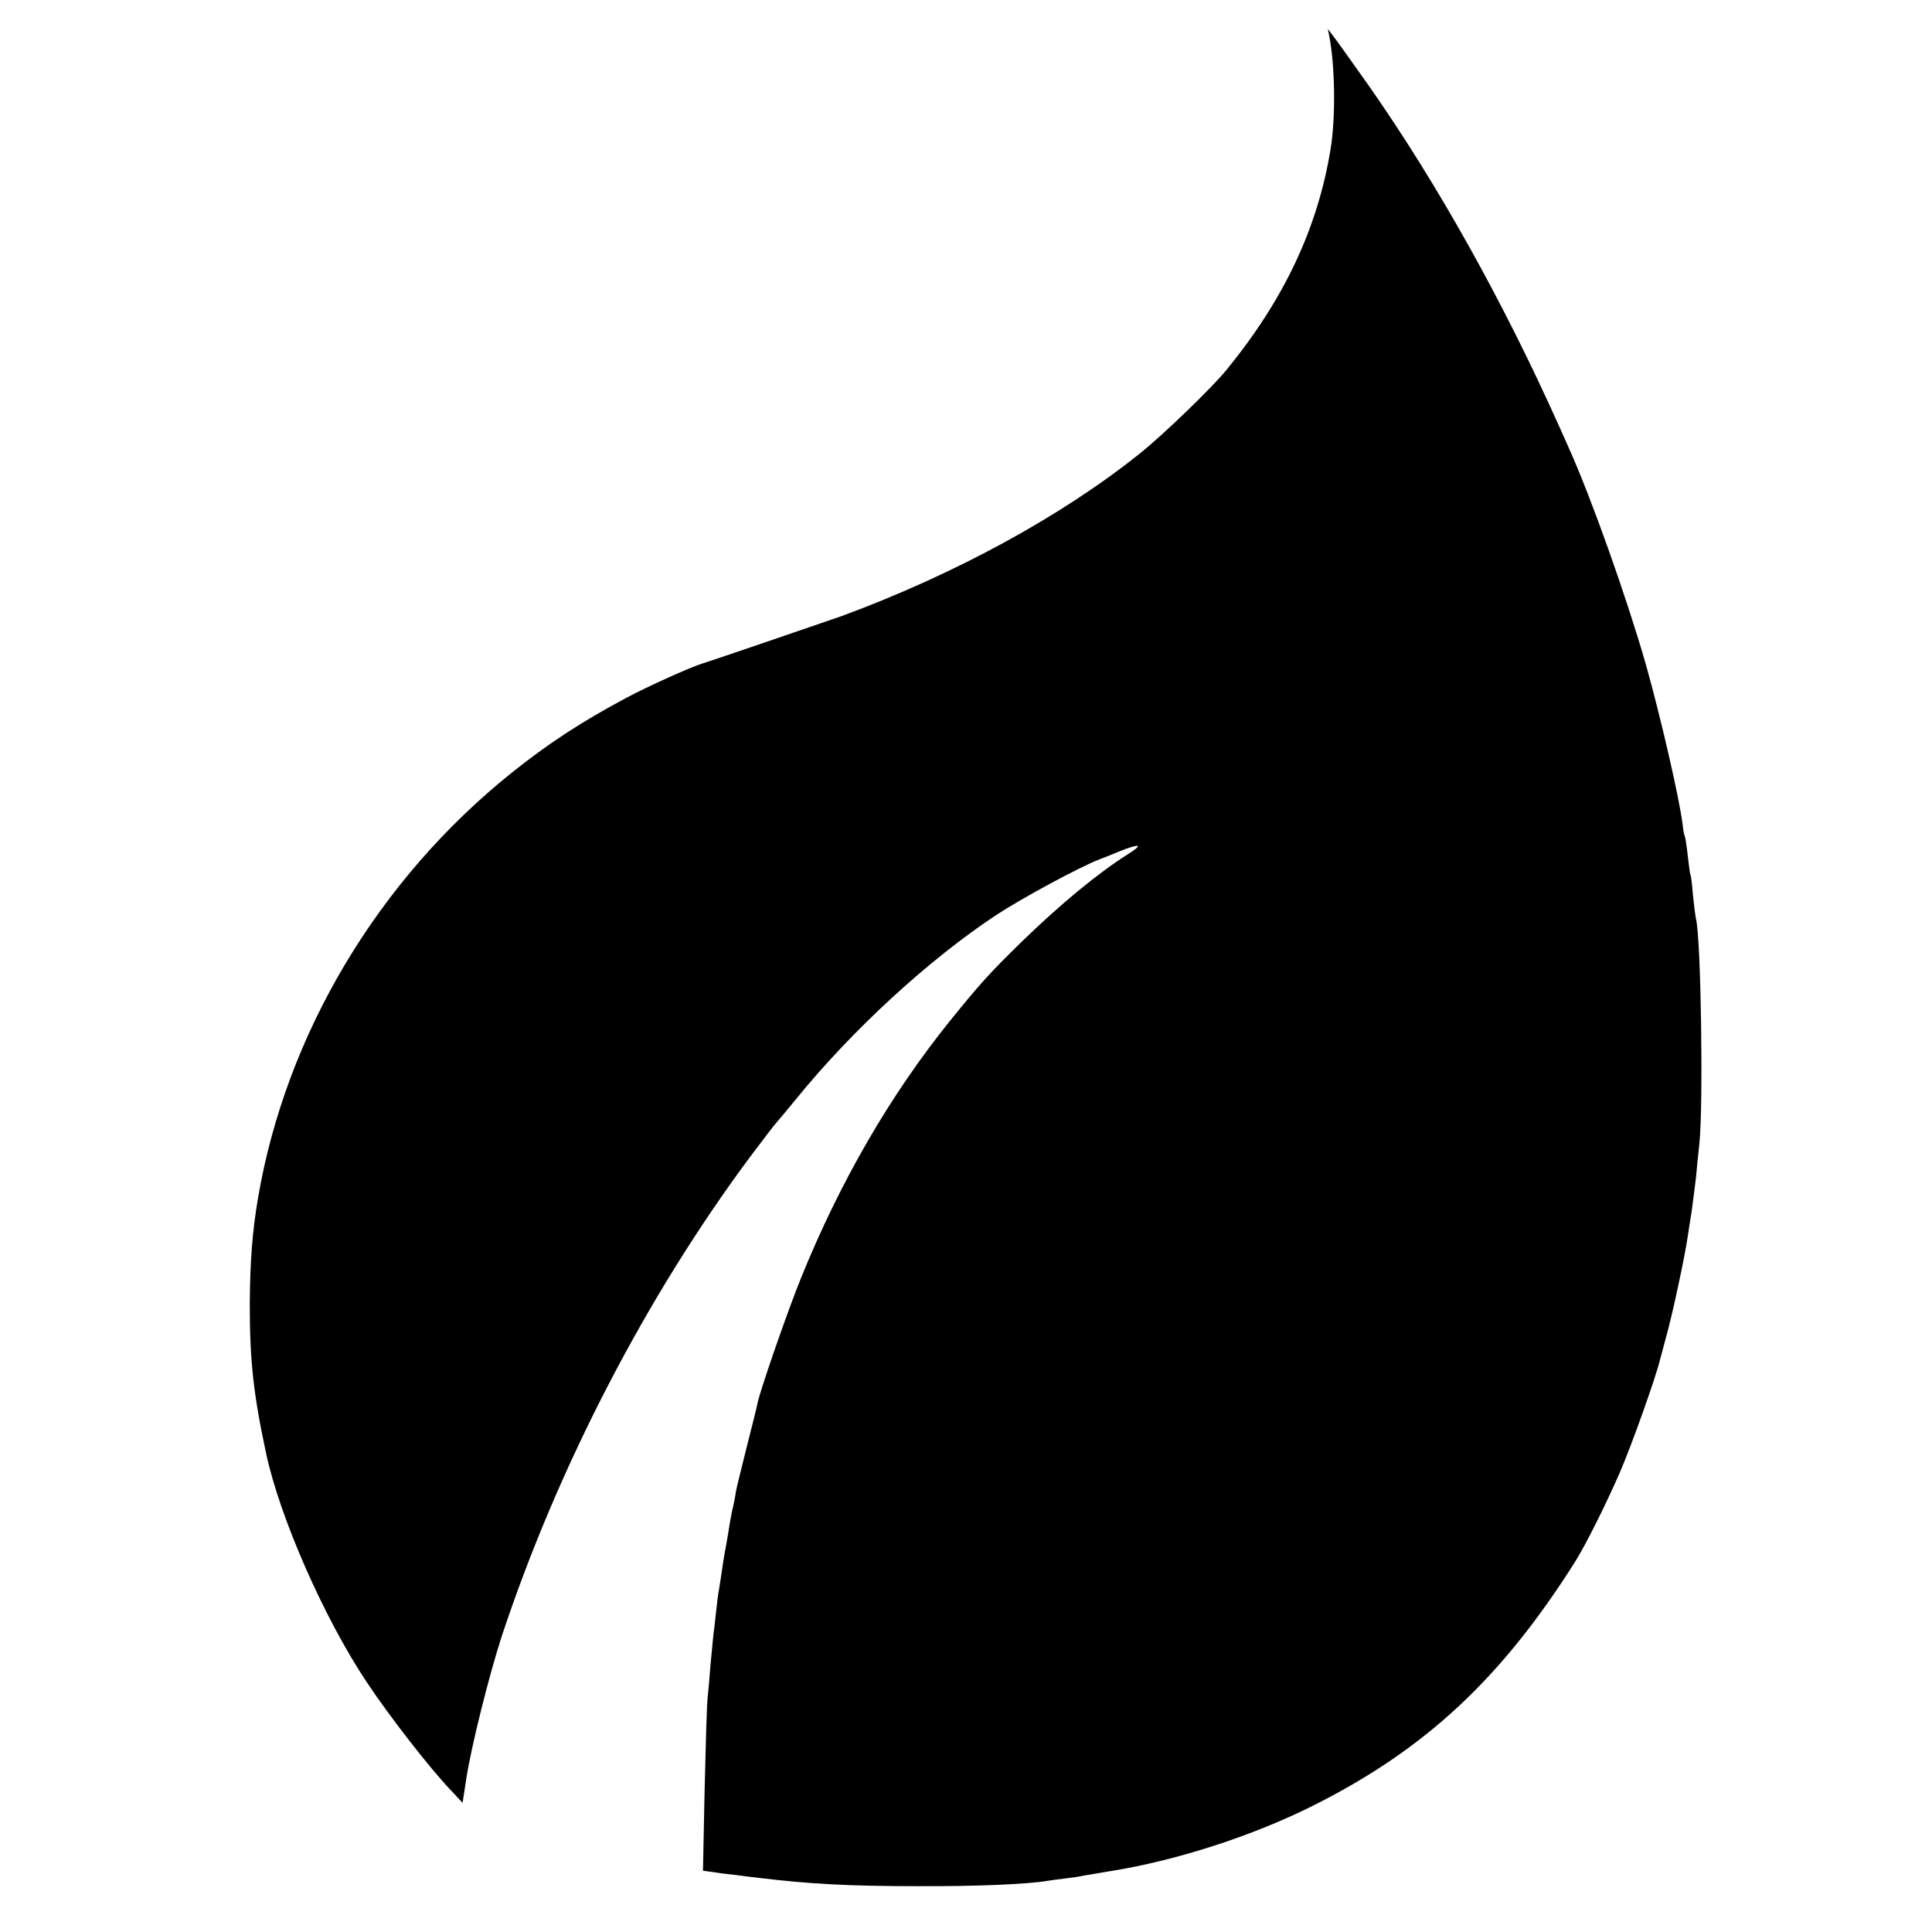 <?xml version="1.0" standalone="no"?>
<!DOCTYPE svg PUBLIC "-//W3C//DTD SVG 20010904//EN"
 "http://www.w3.org/TR/2001/REC-SVG-20010904/DTD/svg10.dtd">
<svg version="1.0" xmlns="http://www.w3.org/2000/svg"
 width="700pt" height="700pt" viewBox="0 0 700 700"
 preserveAspectRatio="xMidYMid meet">
<g transform="translate(0,700) scale(0.1,-0.1)"
fill="#000000" stroke="none">
<path d="M4816 6870 c21 -107 24 -293 5 -410 -47 -287 -168 -544 -377 -800
-54 -66 -229 -235 -314 -303 -282 -226 -668 -437 -1080 -589 -48 -17 -478
-164 -505 -172 -43 -13 -196 -82 -275 -124 -168 -90 -282 -165 -415 -271 -485
-388 -819 -948 -920 -1541 -21 -122 -29 -232 -30 -385 0 -205 13 -325 59 -540
49 -231 210 -598 365 -830 80 -121 230 -314 306 -393 l41 -44 13 84 c17 115
83 379 130 523 202 608 521 1225 897 1731 46 61 89 118 96 125 7 8 39 46 70
84 206 254 483 508 728 670 95 62 298 172 375 202 17 6 46 18 65 26 82 33 96
29 35 -9 -106 -67 -243 -180 -380 -313 -120 -117 -154 -155 -264 -291 -215
-267 -396 -579 -537 -926 -49 -120 -146 -400 -159 -456 -2 -13 -20 -84 -39
-159 -19 -75 -37 -149 -40 -165 -2 -16 -7 -40 -10 -54 -4 -14 -11 -52 -16 -85
-5 -33 -12 -71 -15 -85 -2 -13 -7 -42 -10 -65 -3 -22 -8 -51 -10 -65 -3 -14
-7 -47 -10 -75 -3 -27 -7 -66 -10 -85 -2 -19 -7 -71 -11 -115 -3 -44 -8 -96
-10 -115 -3 -19 -7 -169 -11 -332 l-6 -296 44 -6 c24 -4 60 -8 79 -10 19 -3
55 -7 80 -10 182 -22 325 -30 575 -30 210 -1 397 7 468 19 12 2 42 6 67 9 25
3 54 7 65 10 11 2 54 9 95 16 241 38 522 129 742 240 403 203 677 458 944 880
38 60 113 210 163 325 41 94 131 346 146 410 3 11 12 45 20 75 24 84 69 295
80 370 2 14 8 54 14 90 5 36 12 92 16 125 3 33 8 87 12 120 15 140 6 743 -12
815 -2 8 -7 47 -11 85 -3 39 -7 72 -9 75 -2 3 -6 34 -10 70 -4 36 -9 68 -11
71 -2 3 -6 24 -8 45 -13 99 -79 385 -132 574 -68 238 -196 600 -279 785 -7 17
-25 55 -38 85 -201 448 -438 873 -688 1230 -60 85 -118 166 -129 180 l-19 25
5 -25z"/>
</g>
</svg>
